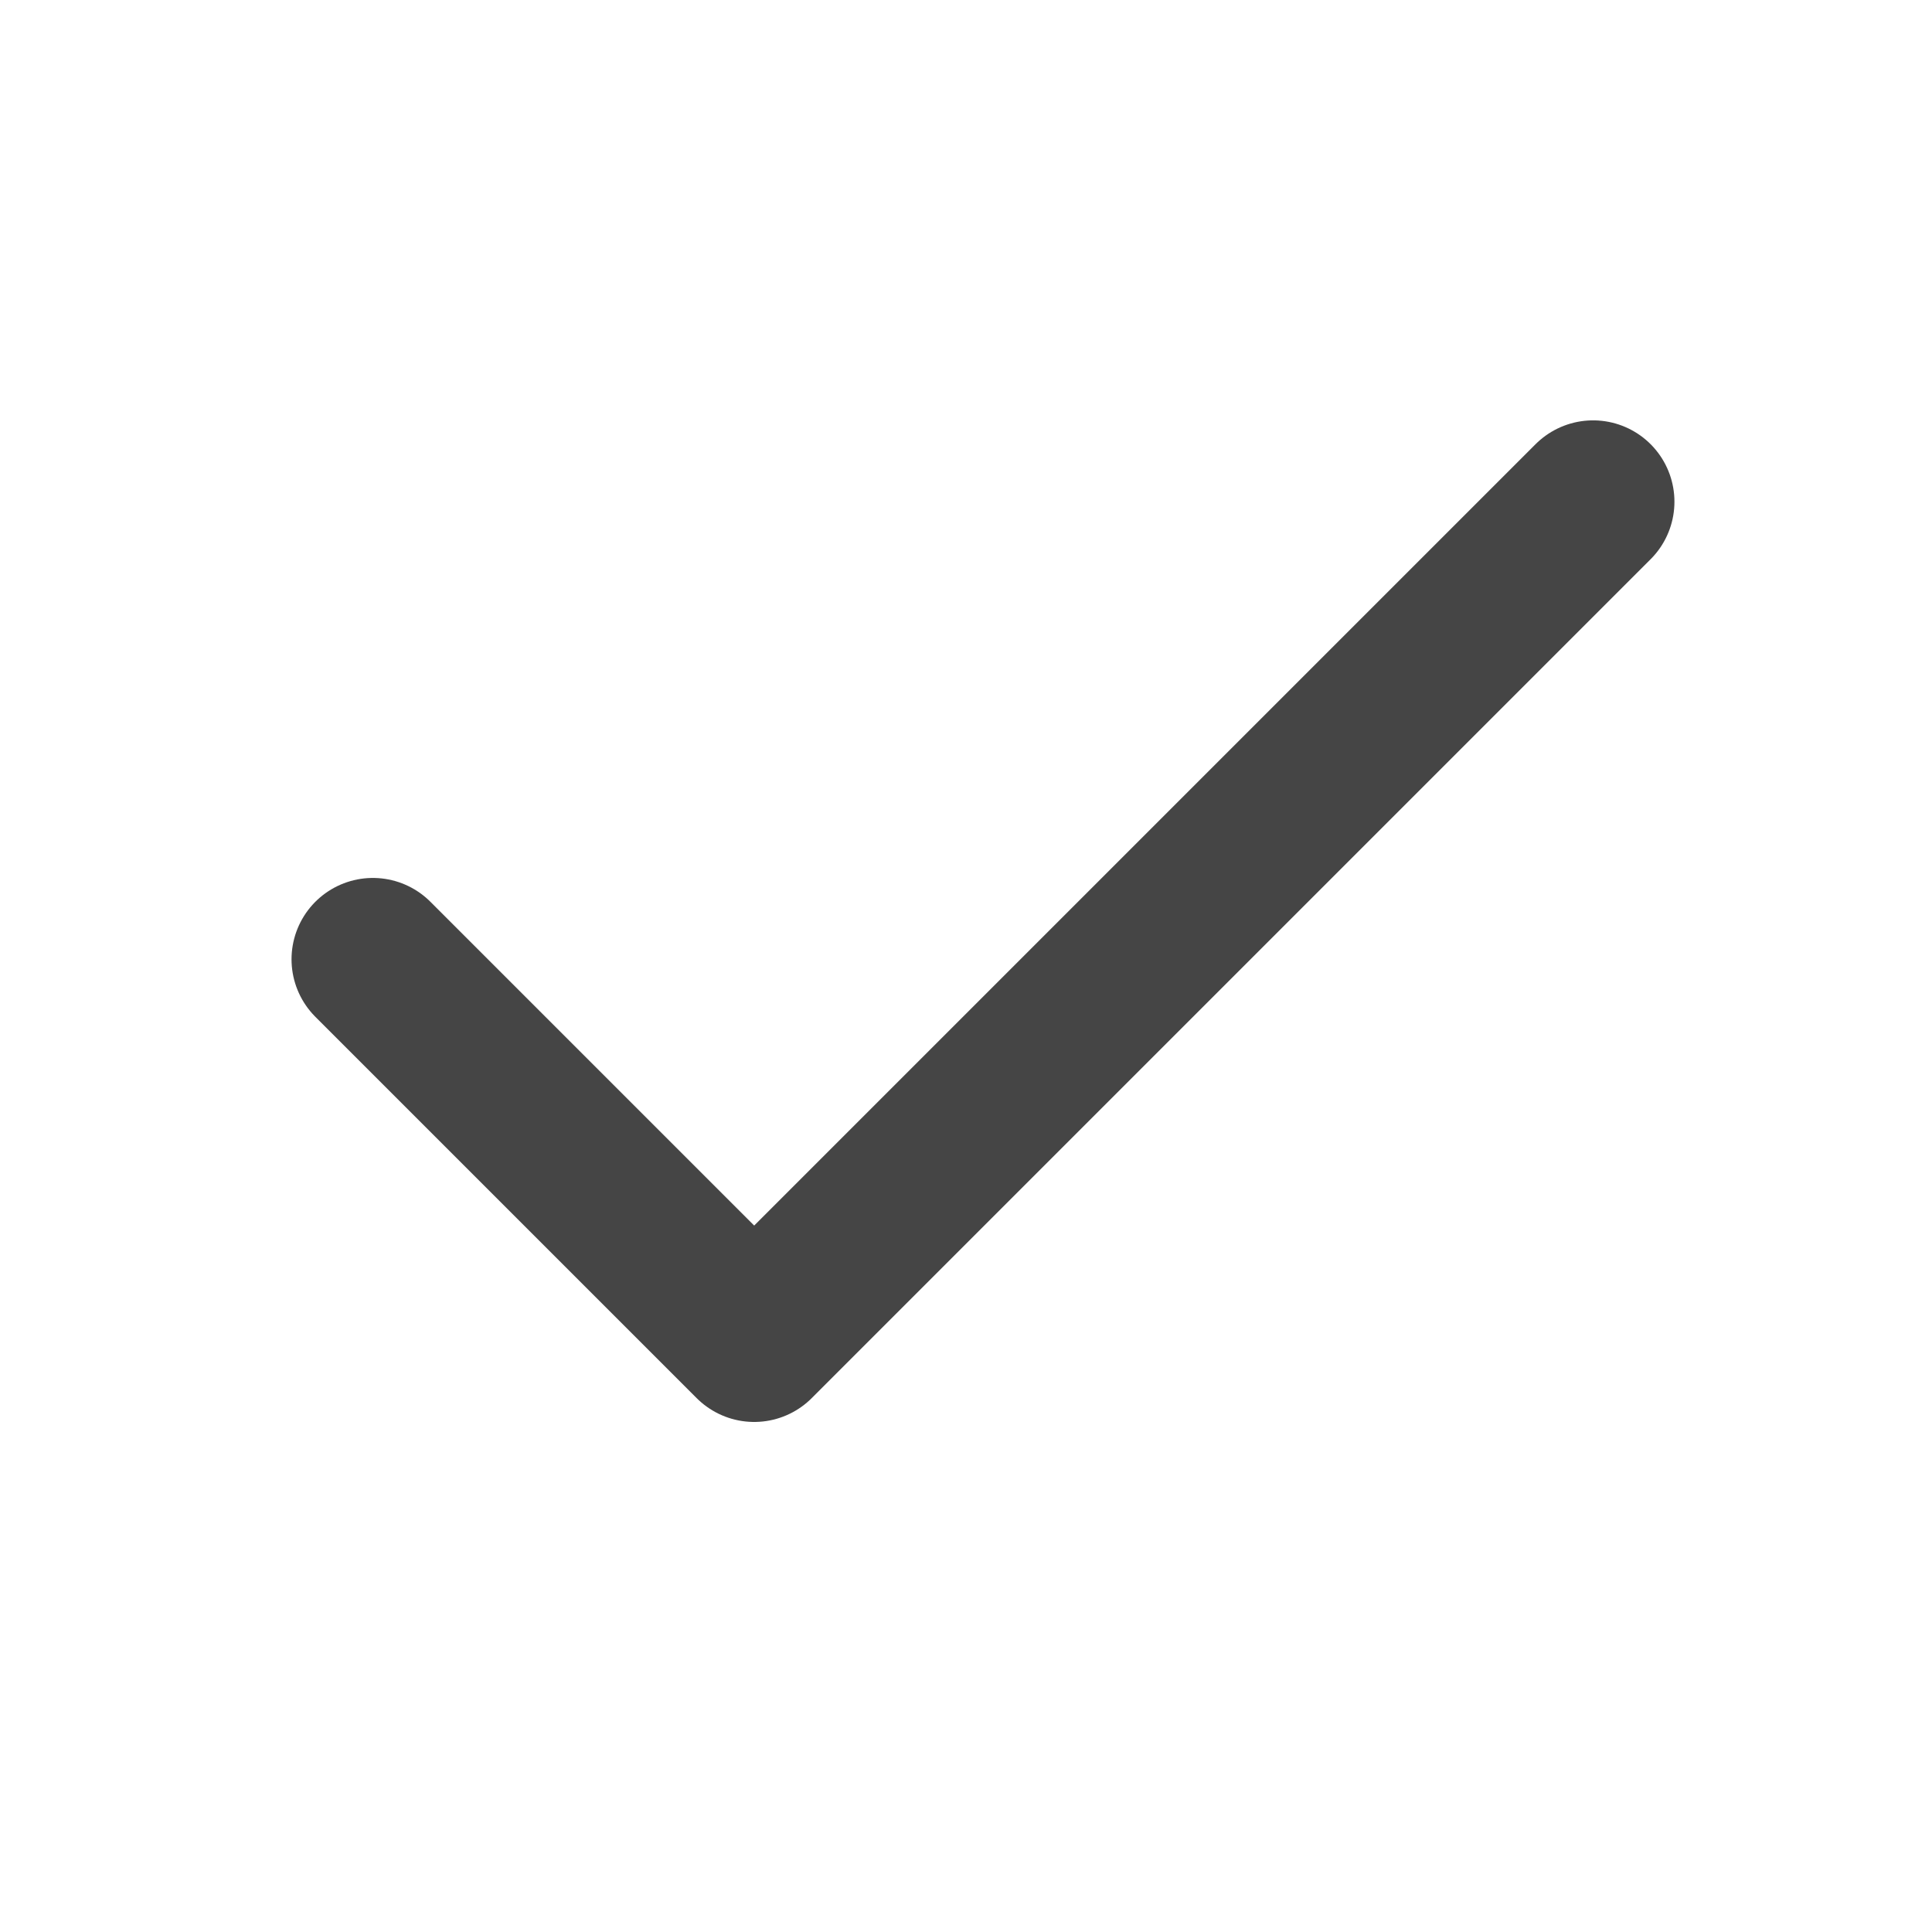 <svg xmlns="http://www.w3.org/2000/svg" width="19" height="19" viewBox="0 0 19 19" fill="none">
  <path d="M15.667 4.934L7.417 13.184L3.667 9.434" stroke="#454545" stroke-width="1.6" stroke-linecap="round" stroke-linejoin="round"/>
</svg> 